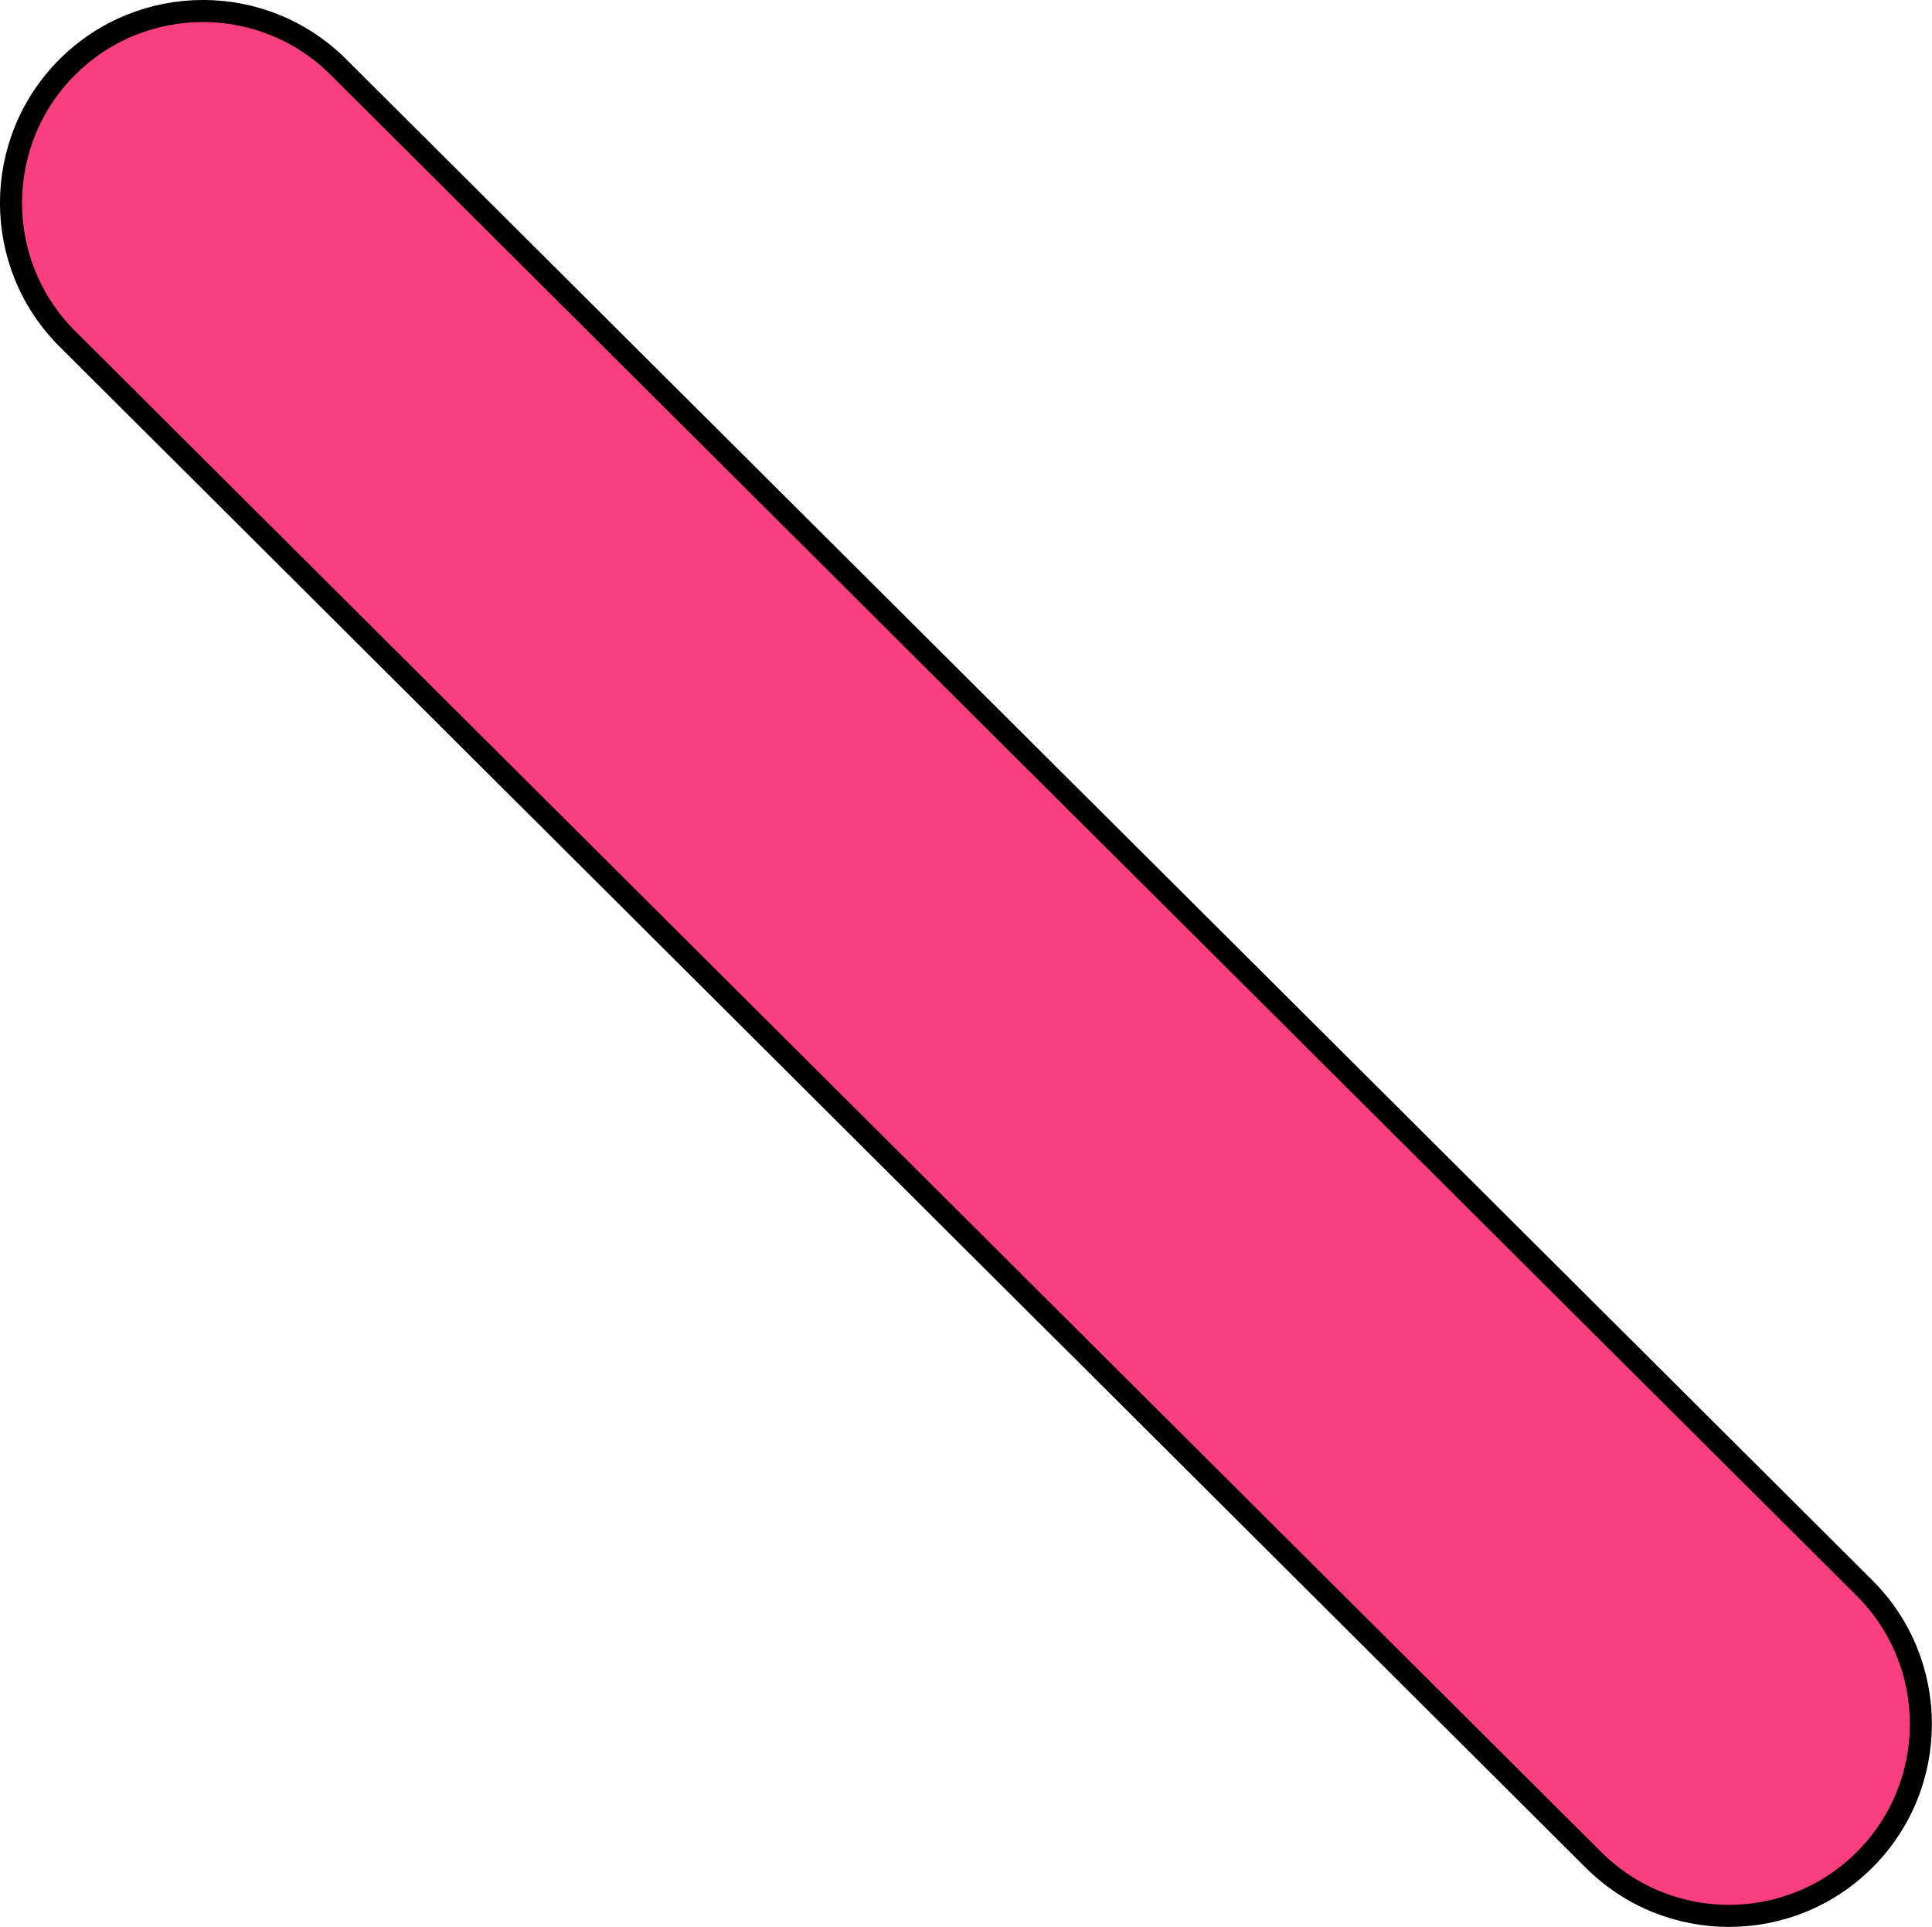 <?xml version="1.0" encoding="UTF-8"?> <svg xmlns="http://www.w3.org/2000/svg" id="_Слой_2" data-name="Слой 2" viewBox="0 0 175.12 174.63"> <defs> <style> .cls-1 { fill: #fb3e80; stroke: #000; stroke-miterlimit: 10; stroke-width: 2px; } </style> </defs> <g id="OBJECTS1"> <path class="cls-1" d="m6.09,6.09C-.7,12.89-.7,23.9,6.09,30.69l138.33,137.84c6.79,6.79,17.81,6.79,24.6,0,6.79-6.79,6.79-17.81,0-24.6L30.69,6.09C23.9-.7,12.89-.7,6.09,6.09Z"></path> </g> </svg> 